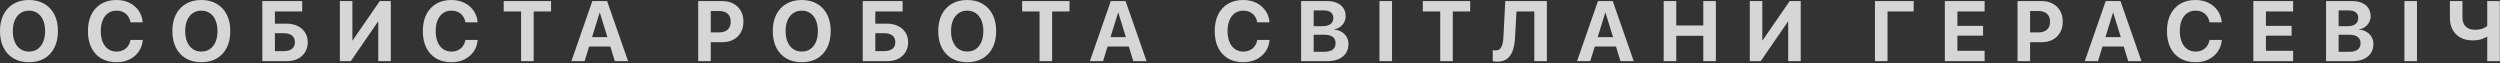 <?xml version="1.0" encoding="UTF-8"?> <svg xmlns="http://www.w3.org/2000/svg" width="792" height="20" viewBox="0 0 792 20" fill="none"><rect x="0" y="0" width="792" height="20" fill="#333333" stroke="none"/><path opacity="0.8" d="M9.176 19.709C7.295 19.709 5.669 19.31 4.298 18.51C2.927 17.71 1.868 16.576 1.121 15.108C0.374 13.632 0 11.883 0 9.861V9.835C0 7.813 0.374 6.069 1.121 4.601C1.876 3.133 2.94 2 4.311 1.2C5.682 0.4 7.304 0 9.176 0C11.057 0 12.683 0.404 14.054 1.213C15.425 2.013 16.484 3.146 17.231 4.614C17.978 6.073 18.352 7.813 18.352 9.835V9.861C18.352 11.883 17.978 13.627 17.231 15.095C16.493 16.563 15.438 17.701 14.067 18.51C12.696 19.31 11.065 19.709 9.176 19.709ZM9.176 16.334C10.23 16.334 11.14 16.071 11.905 15.543C12.669 15.007 13.258 14.256 13.671 13.289C14.085 12.322 14.291 11.18 14.291 9.861V9.835C14.291 8.508 14.08 7.365 13.658 6.407C13.245 5.44 12.656 4.693 11.892 4.166C11.127 3.639 10.222 3.375 9.176 3.375C8.147 3.375 7.247 3.639 6.473 4.166C5.708 4.685 5.115 5.427 4.693 6.394C4.271 7.352 4.061 8.499 4.061 9.835V9.861C4.061 11.188 4.271 12.335 4.693 13.302C5.115 14.269 5.708 15.016 6.473 15.543C7.238 16.071 8.139 16.334 9.176 16.334ZM36.913 19.709C35.059 19.709 33.451 19.314 32.088 18.523C30.735 17.723 29.689 16.589 28.951 15.122C28.221 13.654 27.856 11.896 27.856 9.848V9.835C27.856 7.787 28.226 6.034 28.964 4.575C29.702 3.107 30.748 1.978 32.102 1.187C33.455 0.396 35.059 0 36.913 0C38.452 0 39.818 0.299 41.014 0.896C42.218 1.494 43.184 2.316 43.914 3.362C44.652 4.408 45.083 5.603 45.206 6.948L45.219 7.08H41.343L41.291 6.855C41.141 6.152 40.873 5.542 40.486 5.023C40.1 4.504 39.603 4.1 38.996 3.81C38.399 3.52 37.705 3.375 36.913 3.375C35.894 3.375 35.011 3.639 34.264 4.166C33.517 4.685 32.941 5.427 32.537 6.394C32.132 7.352 31.93 8.499 31.93 9.835V9.848C31.93 11.175 32.132 12.327 32.537 13.302C32.941 14.269 33.517 15.016 34.264 15.543C35.02 16.071 35.903 16.334 36.913 16.334C37.678 16.334 38.359 16.194 38.957 15.913C39.563 15.631 40.069 15.227 40.473 14.7C40.877 14.164 41.163 13.522 41.33 12.775L41.356 12.643H45.232L45.219 12.775C45.096 14.128 44.666 15.328 43.927 16.374C43.198 17.411 42.231 18.229 41.027 18.826C39.823 19.415 38.452 19.709 36.913 19.709ZM63.781 19.709C61.9 19.709 60.274 19.31 58.903 18.51C57.532 17.71 56.473 16.576 55.726 15.108C54.979 13.632 54.605 11.883 54.605 9.861V9.835C54.605 7.813 54.979 6.069 55.726 4.601C56.482 3.133 57.545 2 58.916 1.2C60.288 0.4 61.909 0 63.781 0C65.662 0 67.288 0.404 68.659 1.213C70.03 2.013 71.089 3.146 71.836 4.614C72.583 6.073 72.957 7.813 72.957 9.835V9.861C72.957 11.883 72.583 13.627 71.836 15.095C71.098 16.563 70.043 17.701 68.672 18.51C67.301 19.31 65.671 19.709 63.781 19.709ZM63.781 16.334C64.836 16.334 65.746 16.071 66.51 15.543C67.275 15.007 67.864 14.256 68.277 13.289C68.69 12.322 68.896 11.18 68.896 9.861V9.835C68.896 8.508 68.686 7.365 68.264 6.407C67.85 5.44 67.262 4.693 66.497 4.166C65.732 3.639 64.827 3.375 63.781 3.375C62.753 3.375 61.852 3.639 61.078 4.166C60.314 4.685 59.721 5.427 59.299 6.394C58.877 7.352 58.666 8.499 58.666 9.835V9.861C58.666 11.188 58.877 12.335 59.299 13.302C59.721 14.269 60.314 15.016 61.078 15.543C61.843 16.071 62.744 16.334 63.781 16.334ZM83.108 19.367V0.343H95.738V3.625H87.089V7.488H90.767C92.095 7.488 93.264 7.734 94.274 8.227C95.285 8.719 96.072 9.404 96.634 10.283C97.206 11.162 97.491 12.186 97.491 13.355V13.381C97.491 14.577 97.21 15.627 96.647 16.532C96.094 17.429 95.325 18.127 94.34 18.628C93.356 19.121 92.213 19.367 90.912 19.367H83.108ZM87.089 16.189H89.924C91.022 16.189 91.879 15.952 92.495 15.477C93.118 14.994 93.43 14.295 93.43 13.381V13.355C93.43 12.432 93.118 11.729 92.495 11.246C91.879 10.762 91.014 10.521 89.897 10.521H87.089V16.189ZM107.668 19.367V0.343H111.637V12.841H113.324L110.701 14.265L120.311 0.343H123.805V19.367H119.837V6.816H118.004L120.76 5.392L111.136 19.367H107.668ZM143.013 19.709C141.158 19.709 139.55 19.314 138.188 18.523C136.834 17.723 135.788 16.589 135.05 15.122C134.321 13.654 133.956 11.896 133.956 9.848V9.835C133.956 7.787 134.325 6.034 135.063 4.575C135.802 3.107 136.847 1.978 138.201 1.187C139.554 0.396 141.158 0 143.013 0C144.551 0 145.918 0.299 147.113 0.896C148.317 1.494 149.284 2.316 150.013 3.362C150.752 4.408 151.182 5.603 151.305 6.948L151.319 7.08H147.443L147.39 6.855C147.241 6.152 146.972 5.542 146.586 5.023C146.199 4.504 145.702 4.1 145.096 3.81C144.498 3.52 143.804 3.375 143.013 3.375C141.993 3.375 141.11 3.639 140.363 4.166C139.616 4.685 139.04 5.427 138.636 6.394C138.232 7.352 138.03 8.499 138.03 9.835V9.848C138.03 11.175 138.232 12.327 138.636 13.302C139.04 14.269 139.616 15.016 140.363 15.543C141.119 16.071 142.002 16.334 143.013 16.334C143.778 16.334 144.459 16.194 145.056 15.913C145.663 15.631 146.168 15.227 146.573 14.7C146.977 14.164 147.262 13.522 147.429 12.775L147.456 12.643H151.332L151.319 12.775C151.196 14.128 150.765 15.328 150.027 16.374C149.297 17.411 148.33 18.229 147.126 18.826C145.922 19.415 144.551 19.709 143.013 19.709ZM165.082 19.367V3.625H159.571V0.343H174.574V3.625H169.063V19.367H165.082ZM181.02 19.367L187.652 0.343H191.158V4.034H189.959L185.199 19.367H181.02ZM184.58 14.752L185.555 11.773H194.428L195.404 14.752H184.58ZM194.784 19.367L190.038 4.034V0.343H192.332L198.976 19.367H194.784ZM223.18 13.368V10.257H227.86C229.003 10.257 229.891 9.967 230.524 9.387C231.165 8.798 231.486 7.963 231.486 6.882V6.855C231.486 5.774 231.165 4.944 230.524 4.364C229.891 3.784 229.003 3.494 227.86 3.494H223.18V0.343H228.836C230.172 0.343 231.341 0.615 232.343 1.16C233.345 1.696 234.123 2.452 234.676 3.428C235.239 4.403 235.52 5.542 235.52 6.842V6.869C235.52 8.178 235.239 9.321 234.676 10.296C234.123 11.272 233.345 12.028 232.343 12.564C231.341 13.1 230.172 13.368 228.836 13.368H223.18ZM221.19 19.367V0.343H225.171V19.367H221.19ZM253.99 19.709C252.109 19.709 250.483 19.31 249.112 18.51C247.741 17.71 246.682 16.576 245.935 15.108C245.188 13.632 244.814 11.883 244.814 9.861V9.835C244.814 7.813 245.188 6.069 245.935 4.601C246.691 3.133 247.754 2 249.125 1.2C250.496 0.4 252.118 0 253.99 0C255.871 0 257.497 0.404 258.868 1.213C260.239 2.013 261.298 3.146 262.045 4.614C262.792 6.073 263.166 7.813 263.166 9.835V9.861C263.166 11.883 262.792 13.627 262.045 15.095C261.307 16.563 260.252 17.701 258.881 18.51C257.51 19.31 255.879 19.709 253.99 19.709ZM253.99 16.334C255.045 16.334 255.954 16.071 256.719 15.543C257.483 15.007 258.072 14.256 258.485 13.289C258.899 12.322 259.105 11.18 259.105 9.861V9.835C259.105 8.508 258.894 7.365 258.472 6.407C258.059 5.44 257.47 4.693 256.706 4.166C255.941 3.639 255.036 3.375 253.99 3.375C252.962 3.375 252.061 3.639 251.287 4.166C250.523 4.685 249.929 5.427 249.507 6.394C249.086 7.352 248.875 8.499 248.875 9.835V9.861C248.875 11.188 249.086 12.335 249.507 13.302C249.929 14.269 250.523 15.016 251.287 15.543C252.052 16.071 252.953 16.334 253.99 16.334ZM273.316 19.367V0.343H285.946V3.625H277.298V7.488H280.976C282.303 7.488 283.472 7.734 284.483 8.227C285.494 8.719 286.28 9.404 286.843 10.283C287.414 11.162 287.7 12.186 287.7 13.355V13.381C287.7 14.577 287.419 15.627 286.856 16.532C286.302 17.429 285.533 18.127 284.549 18.628C283.565 19.121 282.422 19.367 281.121 19.367H273.316ZM277.298 16.189H280.132C281.231 16.189 282.088 15.952 282.703 15.477C283.327 14.994 283.639 14.295 283.639 13.381V13.355C283.639 12.432 283.327 11.729 282.703 11.246C282.088 10.762 281.222 10.521 280.106 10.521H277.298V16.189ZM306.407 19.709C304.526 19.709 302.9 19.31 301.529 18.51C300.158 17.71 299.099 16.576 298.352 15.108C297.605 13.632 297.231 11.883 297.231 9.861V9.835C297.231 7.813 297.605 6.069 298.352 4.601C299.107 3.133 300.171 2 301.542 1.2C302.913 0.4 304.535 0 306.407 0C308.288 0 309.914 0.404 311.285 1.213C312.656 2.013 313.715 3.146 314.462 4.614C315.209 6.073 315.583 7.813 315.583 9.835V9.861C315.583 11.883 315.209 13.627 314.462 15.095C313.724 16.563 312.669 17.701 311.298 18.51C309.927 19.31 308.296 19.709 306.407 19.709ZM306.407 16.334C307.461 16.334 308.371 16.071 309.136 15.543C309.9 15.007 310.489 14.256 310.902 13.289C311.315 12.322 311.522 11.18 311.522 9.861V9.835C311.522 8.508 311.311 7.365 310.889 6.407C310.476 5.44 309.887 4.693 309.123 4.166C308.358 3.639 307.453 3.375 306.407 3.375C305.378 3.375 304.478 3.639 303.704 4.166C302.939 4.685 302.346 5.427 301.924 6.394C301.502 7.352 301.292 8.499 301.292 9.835V9.861C301.292 11.188 301.502 12.335 301.924 13.302C302.346 14.269 302.939 15.016 303.704 15.543C304.469 16.071 305.37 16.334 306.407 16.334ZM329.332 19.367V3.625H323.822V0.343H338.825V3.625H333.314V19.367H329.332ZM345.271 19.367L351.902 0.343H355.409V4.034H354.209L349.45 19.367H345.271ZM348.831 14.752L349.806 11.773H358.679L359.654 14.752H348.831ZM359.035 19.367L354.289 4.034V0.343H356.582L363.227 19.367H359.035ZM393.878 19.709C392.023 19.709 390.415 19.314 389.053 18.523C387.699 17.723 386.653 16.589 385.915 15.122C385.185 13.654 384.821 11.896 384.821 9.848V9.835C384.821 7.787 385.19 6.034 385.928 4.575C386.666 3.107 387.712 1.978 389.066 1.187C390.419 0.396 392.023 0 393.878 0C395.416 0 396.783 0.299 397.978 0.896C399.182 1.494 400.149 2.316 400.878 3.362C401.617 4.408 402.047 5.603 402.17 6.948L402.183 7.08H398.307L398.255 6.855C398.105 6.152 397.837 5.542 397.451 5.023C397.064 4.504 396.567 4.1 395.961 3.81C395.363 3.52 394.669 3.375 393.878 3.375C392.858 3.375 391.975 3.639 391.228 4.166C390.481 4.685 389.905 5.427 389.501 6.394C389.097 7.352 388.894 8.499 388.894 9.835V9.848C388.894 11.175 389.097 12.327 389.501 13.302C389.905 14.269 390.481 15.016 391.228 15.543C391.984 16.071 392.867 16.334 393.878 16.334C394.642 16.334 395.324 16.194 395.921 15.913C396.528 15.631 397.033 15.227 397.437 14.7C397.842 14.164 398.127 13.522 398.294 12.775L398.321 12.643H402.197L402.183 12.775C402.06 14.128 401.63 15.328 400.891 16.374C400.162 17.411 399.195 18.229 397.991 18.826C396.787 19.415 395.416 19.709 393.878 19.709ZM414.18 19.367V16.4H419.585C420.728 16.4 421.602 16.172 422.209 15.715C422.815 15.249 423.118 14.577 423.118 13.698V13.671C423.118 13.091 422.978 12.604 422.697 12.208C422.424 11.804 422.011 11.501 421.457 11.298C420.912 11.096 420.236 10.995 419.427 10.995H414.18V8.292H418.952C420.069 8.292 420.921 8.068 421.51 7.62C422.099 7.172 422.393 6.535 422.393 5.708V5.682C422.393 4.926 422.134 4.342 421.616 3.929C421.097 3.507 420.372 3.296 419.44 3.296H414.18V0.343H420.469C421.664 0.343 422.697 0.536 423.567 0.923C424.446 1.31 425.122 1.863 425.597 2.584C426.072 3.296 426.309 4.14 426.309 5.115V5.142C426.309 5.836 426.146 6.482 425.821 7.08C425.505 7.668 425.07 8.161 424.516 8.556C423.962 8.943 423.338 9.185 422.644 9.281V9.374C423.523 9.435 424.305 9.672 424.991 10.085C425.676 10.49 426.212 11.026 426.599 11.694C426.994 12.353 427.192 13.096 427.192 13.922V13.948C427.192 15.056 426.924 16.014 426.388 16.822C425.852 17.631 425.092 18.259 424.107 18.707C423.132 19.147 421.967 19.367 420.614 19.367H414.18ZM412.189 19.367V0.343H416.171V19.367H412.189ZM437.013 19.367V0.343H440.995V19.367H437.013ZM456.261 19.367V3.625H450.75V0.343H465.753V3.625H460.242V19.367H456.261ZM474.335 19.538C474.019 19.538 473.733 19.516 473.478 19.472C473.223 19.437 473.03 19.402 472.898 19.367V15.886C472.995 15.904 473.122 15.926 473.28 15.952C473.447 15.97 473.614 15.979 473.781 15.979C474.379 15.979 474.849 15.812 475.192 15.477C475.544 15.144 475.803 14.651 475.97 14.001C476.146 13.342 476.256 12.538 476.299 11.588L476.866 0.343H490.05V19.367H486.069V3.625H480.426L479.965 11.852C479.877 13.496 479.631 14.889 479.226 16.031C478.822 17.174 478.22 18.044 477.42 18.642C476.629 19.239 475.601 19.538 474.335 19.538ZM499.608 19.367L506.239 0.343H509.746V4.034H508.546L503.787 19.367H499.608ZM503.167 14.752L504.143 11.773H513.015L513.991 14.752H503.167ZM513.371 19.367L508.625 4.034V0.343H510.919L517.564 19.367H513.371ZM527.055 19.367V0.343H531.037V8.068H539.606V0.343H543.588V19.367H539.606V11.351H531.037V19.367H527.055ZM554.332 19.367V0.343H558.3V12.841H559.987L557.364 14.265L566.975 0.343H570.468V19.367H566.5V6.816H564.668L567.423 5.392L557.799 19.367H554.332ZM597.968 19.367H593.987V0.343H606.248V3.625H597.968V19.367ZM616.122 19.367V0.343H628.725V3.625H620.103V8.2H628.237V11.298H620.103V16.084H628.725V19.367H616.122ZM641.143 13.368V10.257H645.824C646.966 10.257 647.854 9.967 648.487 9.387C649.128 8.798 649.449 7.963 649.449 6.882V6.855C649.449 5.774 649.128 4.944 648.487 4.364C647.854 3.784 646.966 3.494 645.824 3.494H641.143V0.343H646.799C648.135 0.343 649.304 0.615 650.306 1.16C651.308 1.696 652.086 2.452 652.64 3.428C653.202 4.403 653.483 5.542 653.483 6.842V6.869C653.483 8.178 653.202 9.321 652.64 10.296C652.086 11.272 651.308 12.028 650.306 12.564C649.304 13.1 648.135 13.368 646.799 13.368H641.143ZM639.153 19.367V0.343H643.134V19.367H639.153ZM660.457 19.367L667.088 0.343H670.595V4.034H669.395L664.636 19.367H660.457ZM664.016 14.752L664.992 11.773H673.865L674.84 14.752H664.016ZM674.221 19.367L669.474 4.034V0.343H671.768L678.413 19.367H674.221ZM695.551 19.709C693.697 19.709 692.088 19.314 690.726 18.523C689.372 17.723 688.326 16.589 687.588 15.122C686.859 13.654 686.494 11.896 686.494 9.848V9.835C686.494 7.787 686.863 6.034 687.601 4.575C688.34 3.107 689.386 1.978 690.739 1.187C692.093 0.396 693.697 0 695.551 0C697.089 0 698.456 0.299 699.651 0.896C700.855 1.494 701.822 2.316 702.552 3.362C703.29 4.408 703.721 5.603 703.844 6.948L703.857 7.08H699.981L699.928 6.855C699.779 6.152 699.511 5.542 699.124 5.023C698.737 4.504 698.241 4.1 697.634 3.81C697.036 3.52 696.342 3.375 695.551 3.375C694.532 3.375 693.648 3.639 692.901 4.166C692.154 4.685 691.578 5.427 691.174 6.394C690.77 7.352 690.568 8.499 690.568 9.835V9.848C690.568 11.175 690.77 12.327 691.174 13.302C691.578 14.269 692.154 15.016 692.901 15.543C693.657 16.071 694.54 16.334 695.551 16.334C696.316 16.334 696.997 16.194 697.595 15.913C698.201 15.631 698.706 15.227 699.111 14.7C699.515 14.164 699.801 13.522 699.968 12.775L699.994 12.643H703.87L703.857 12.775C703.734 14.128 703.303 15.328 702.565 16.374C701.835 17.411 700.868 18.229 699.664 18.826C698.46 19.415 697.089 19.709 695.551 19.709ZM713.863 19.367V0.343H726.466V3.625H717.844V8.2H725.978V11.298H717.844V16.084H726.466V19.367H713.863ZM738.885 19.367V16.4H744.29C745.432 16.4 746.307 16.172 746.913 15.715C747.52 15.249 747.823 14.577 747.823 13.698V13.671C747.823 13.091 747.682 12.604 747.401 12.208C747.129 11.804 746.716 11.501 746.162 11.298C745.617 11.096 744.94 10.995 744.132 10.995H738.885V8.292H743.657C744.773 8.292 745.626 8.068 746.215 7.62C746.803 7.172 747.098 6.535 747.098 5.708V5.682C747.098 4.926 746.839 4.342 746.32 3.929C745.802 3.507 745.076 3.296 744.145 3.296H738.885V0.343H745.173C746.368 0.343 747.401 0.536 748.271 0.923C749.15 1.31 749.827 1.863 750.302 2.584C750.776 3.296 751.013 4.14 751.013 5.115V5.142C751.013 5.836 750.851 6.482 750.526 7.08C750.209 7.668 749.774 8.161 749.22 8.556C748.667 8.943 748.043 9.185 747.348 9.281V9.374C748.227 9.435 749.01 9.672 749.695 10.085C750.381 10.49 750.917 11.026 751.303 11.694C751.699 12.353 751.897 13.096 751.897 13.922V13.948C751.897 15.056 751.629 16.014 751.093 16.822C750.556 17.631 749.796 18.259 748.812 18.707C747.836 19.147 746.672 19.367 745.318 19.367H738.885ZM736.894 19.367V0.343H740.875V19.367H736.894ZM761.718 19.367V0.343H765.699V19.367H761.718ZM787.953 19.367V11.641H787.861C787.667 11.764 787.368 11.918 786.964 12.102C786.569 12.287 786.072 12.45 785.474 12.59C784.877 12.731 784.182 12.801 783.391 12.801C781.836 12.801 780.517 12.498 779.436 11.892C778.355 11.285 777.533 10.45 776.971 9.387C776.408 8.323 776.127 7.11 776.127 5.748V0.343H780.109V5.484C780.109 6.311 780.258 7.018 780.557 7.607C780.864 8.187 781.317 8.635 781.915 8.952C782.512 9.268 783.246 9.426 784.116 9.426C784.688 9.426 785.215 9.378 785.698 9.281C786.182 9.176 786.612 9.035 786.99 8.859C787.368 8.675 787.689 8.464 787.953 8.227V0.343H791.934V19.367H787.953Z" fill="white"></path></svg> 